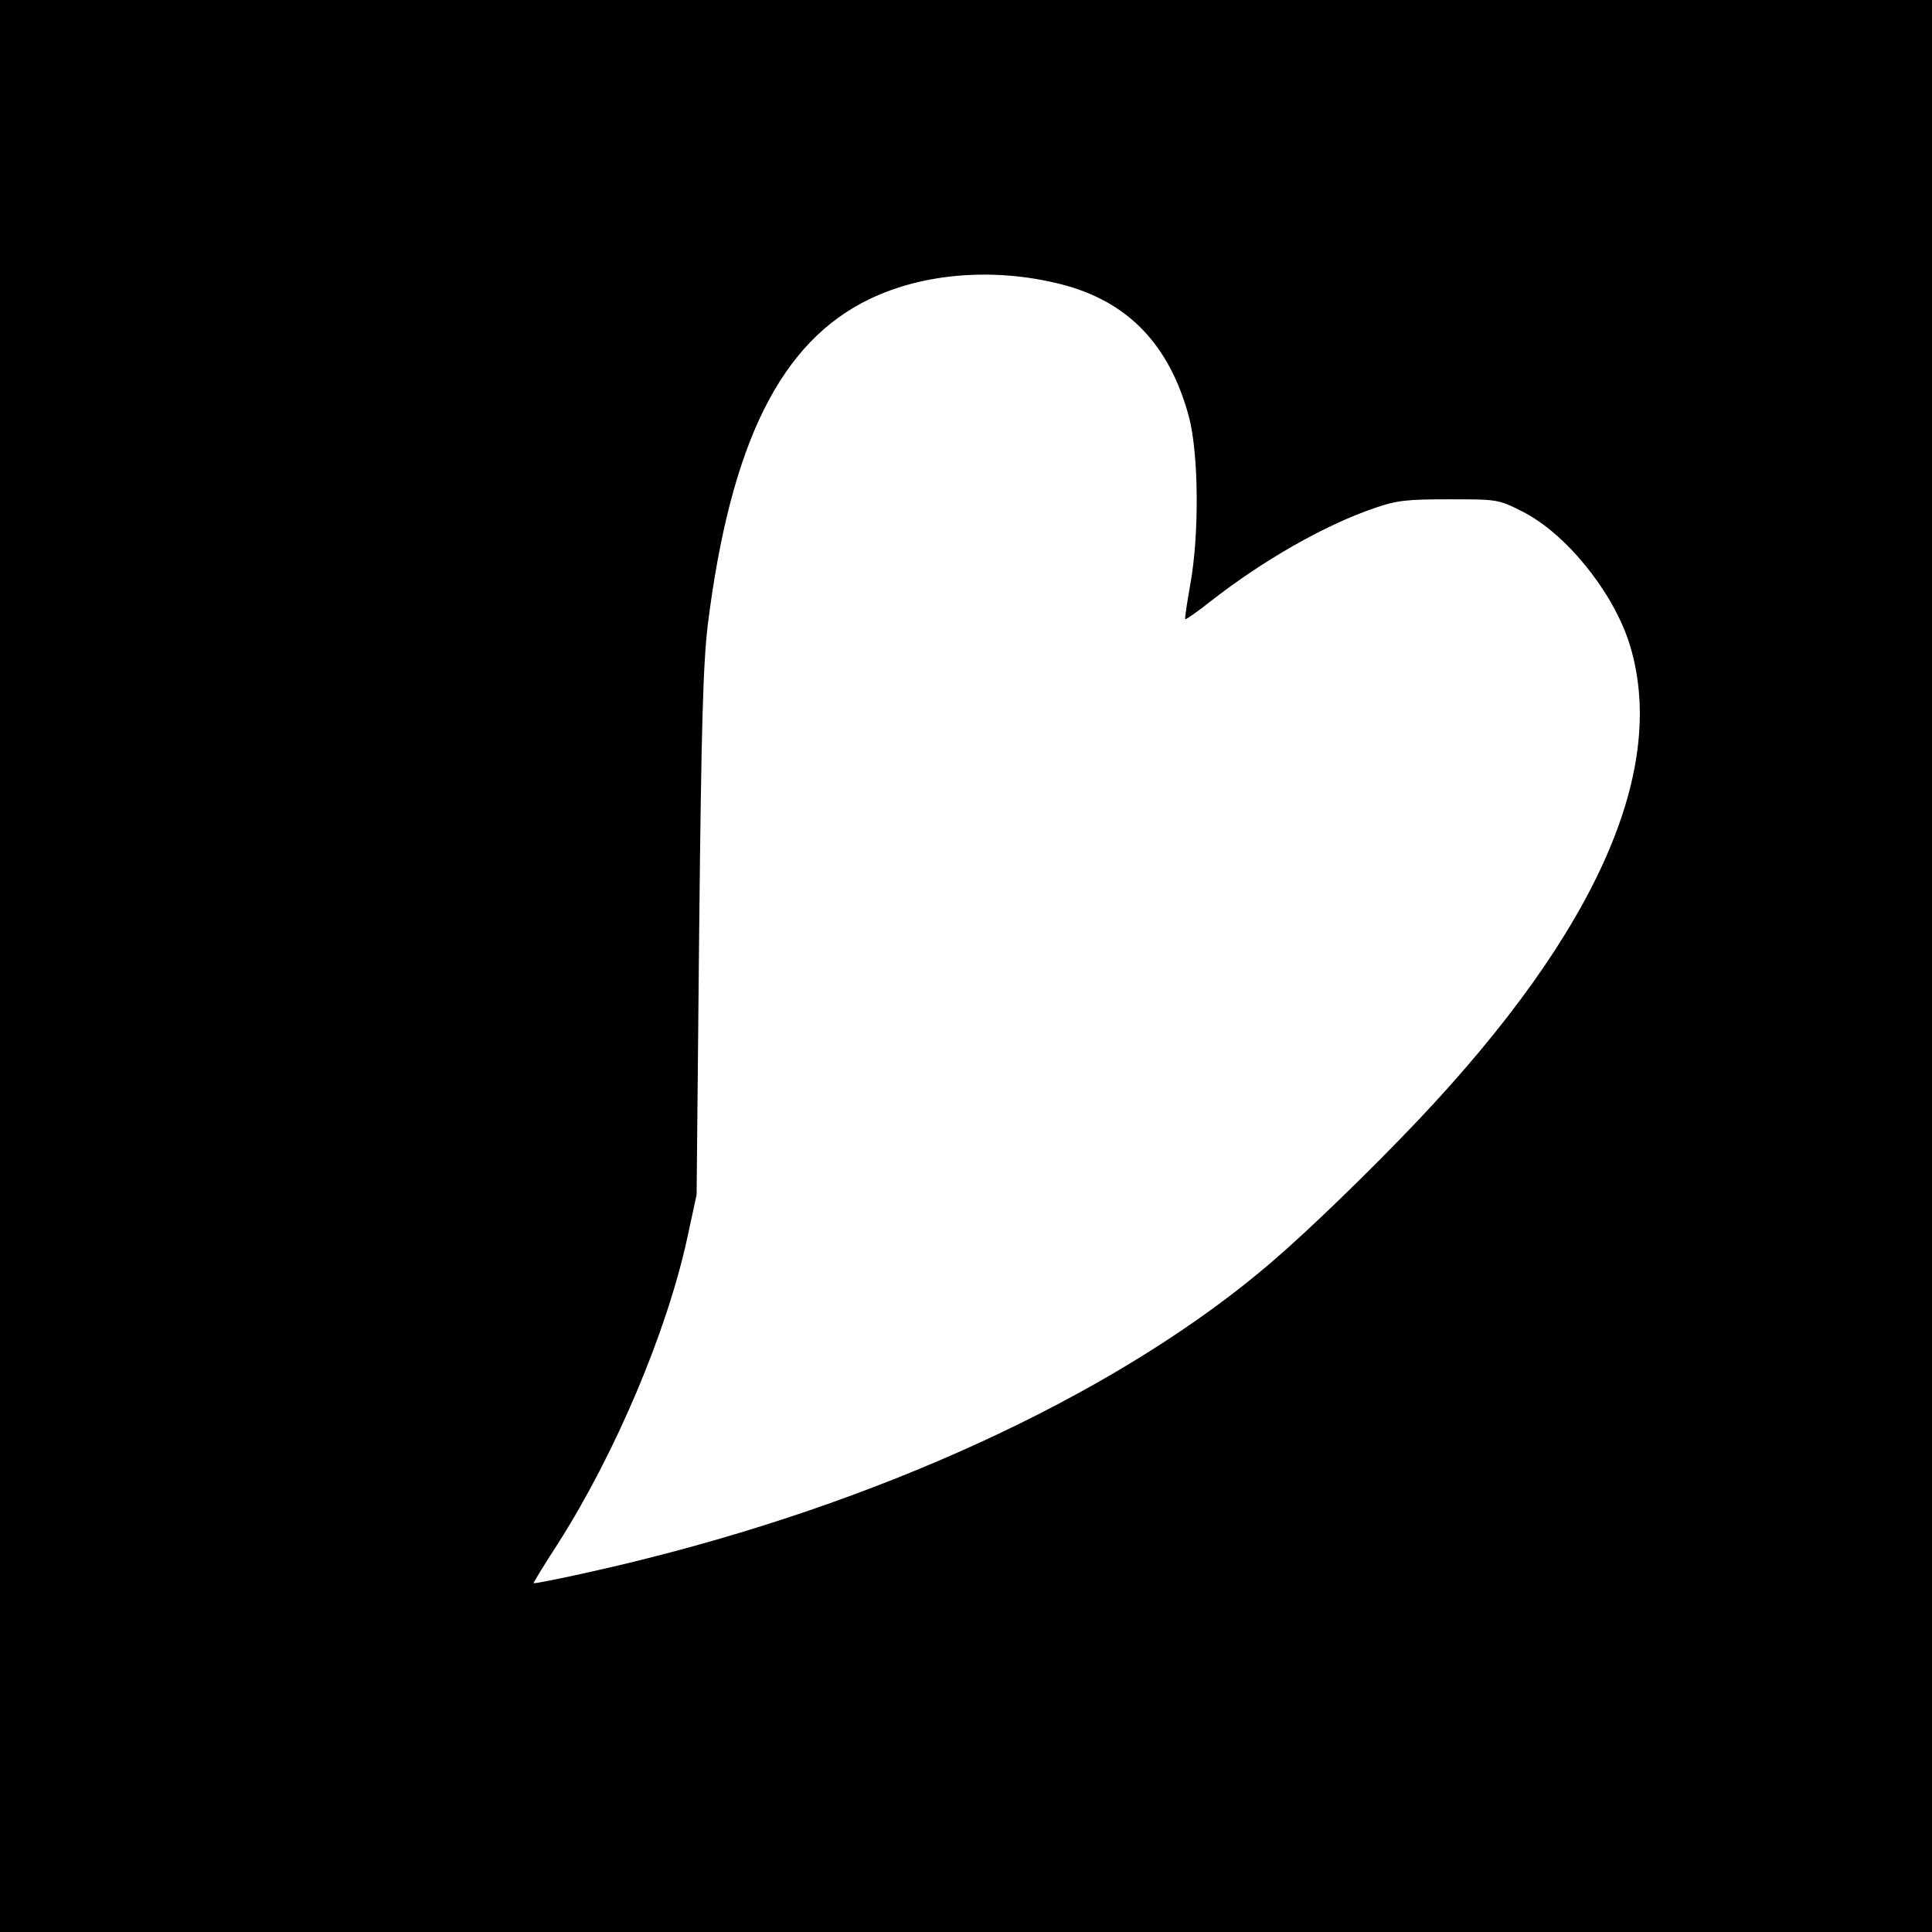 <?xml version="1.0" standalone="no"?>
<!DOCTYPE svg PUBLIC "-//W3C//DTD SVG 20010904//EN"
 "http://www.w3.org/TR/2001/REC-SVG-20010904/DTD/svg10.dtd">
<svg version="1.0" xmlns="http://www.w3.org/2000/svg"
 width="16pt" height="16pt" viewBox="0 0 16 16"
 preserveAspectRatio="xMidYMid meet">
<g transform="translate(0,16) scale(0.003,-0.003)"
fill="#000000" stroke="none">
<path d="M0 3000 l0 -3000 3000 0 3000 0 0 3000 0 3000 -3000 0 -3000 0 0
-3000z m2928 1549 c185 -47 300 -166 354 -366 27 -102 29 -323 4 -462 -9 -51
-16 -95 -14 -97 2 -1 33 20 68 48 147 115 317 212 455 259 60 21 89 24 205 24
134 0 136 0 203 -34 117 -59 244 -214 292 -355 115 -348 -83 -800 -581 -1326
-129 -136 -299 -301 -404 -391 -403 -346 -1028 -643 -1725 -818 -117 -30 -308
-71 -312 -68 -1 1 30 52 69 112 157 247 299 582 355 840 l26 120 7 720 c6 581
11 746 24 855 63 501 201 780 447 898 150 72 344 87 527 41z"/>
</g>
</svg>

